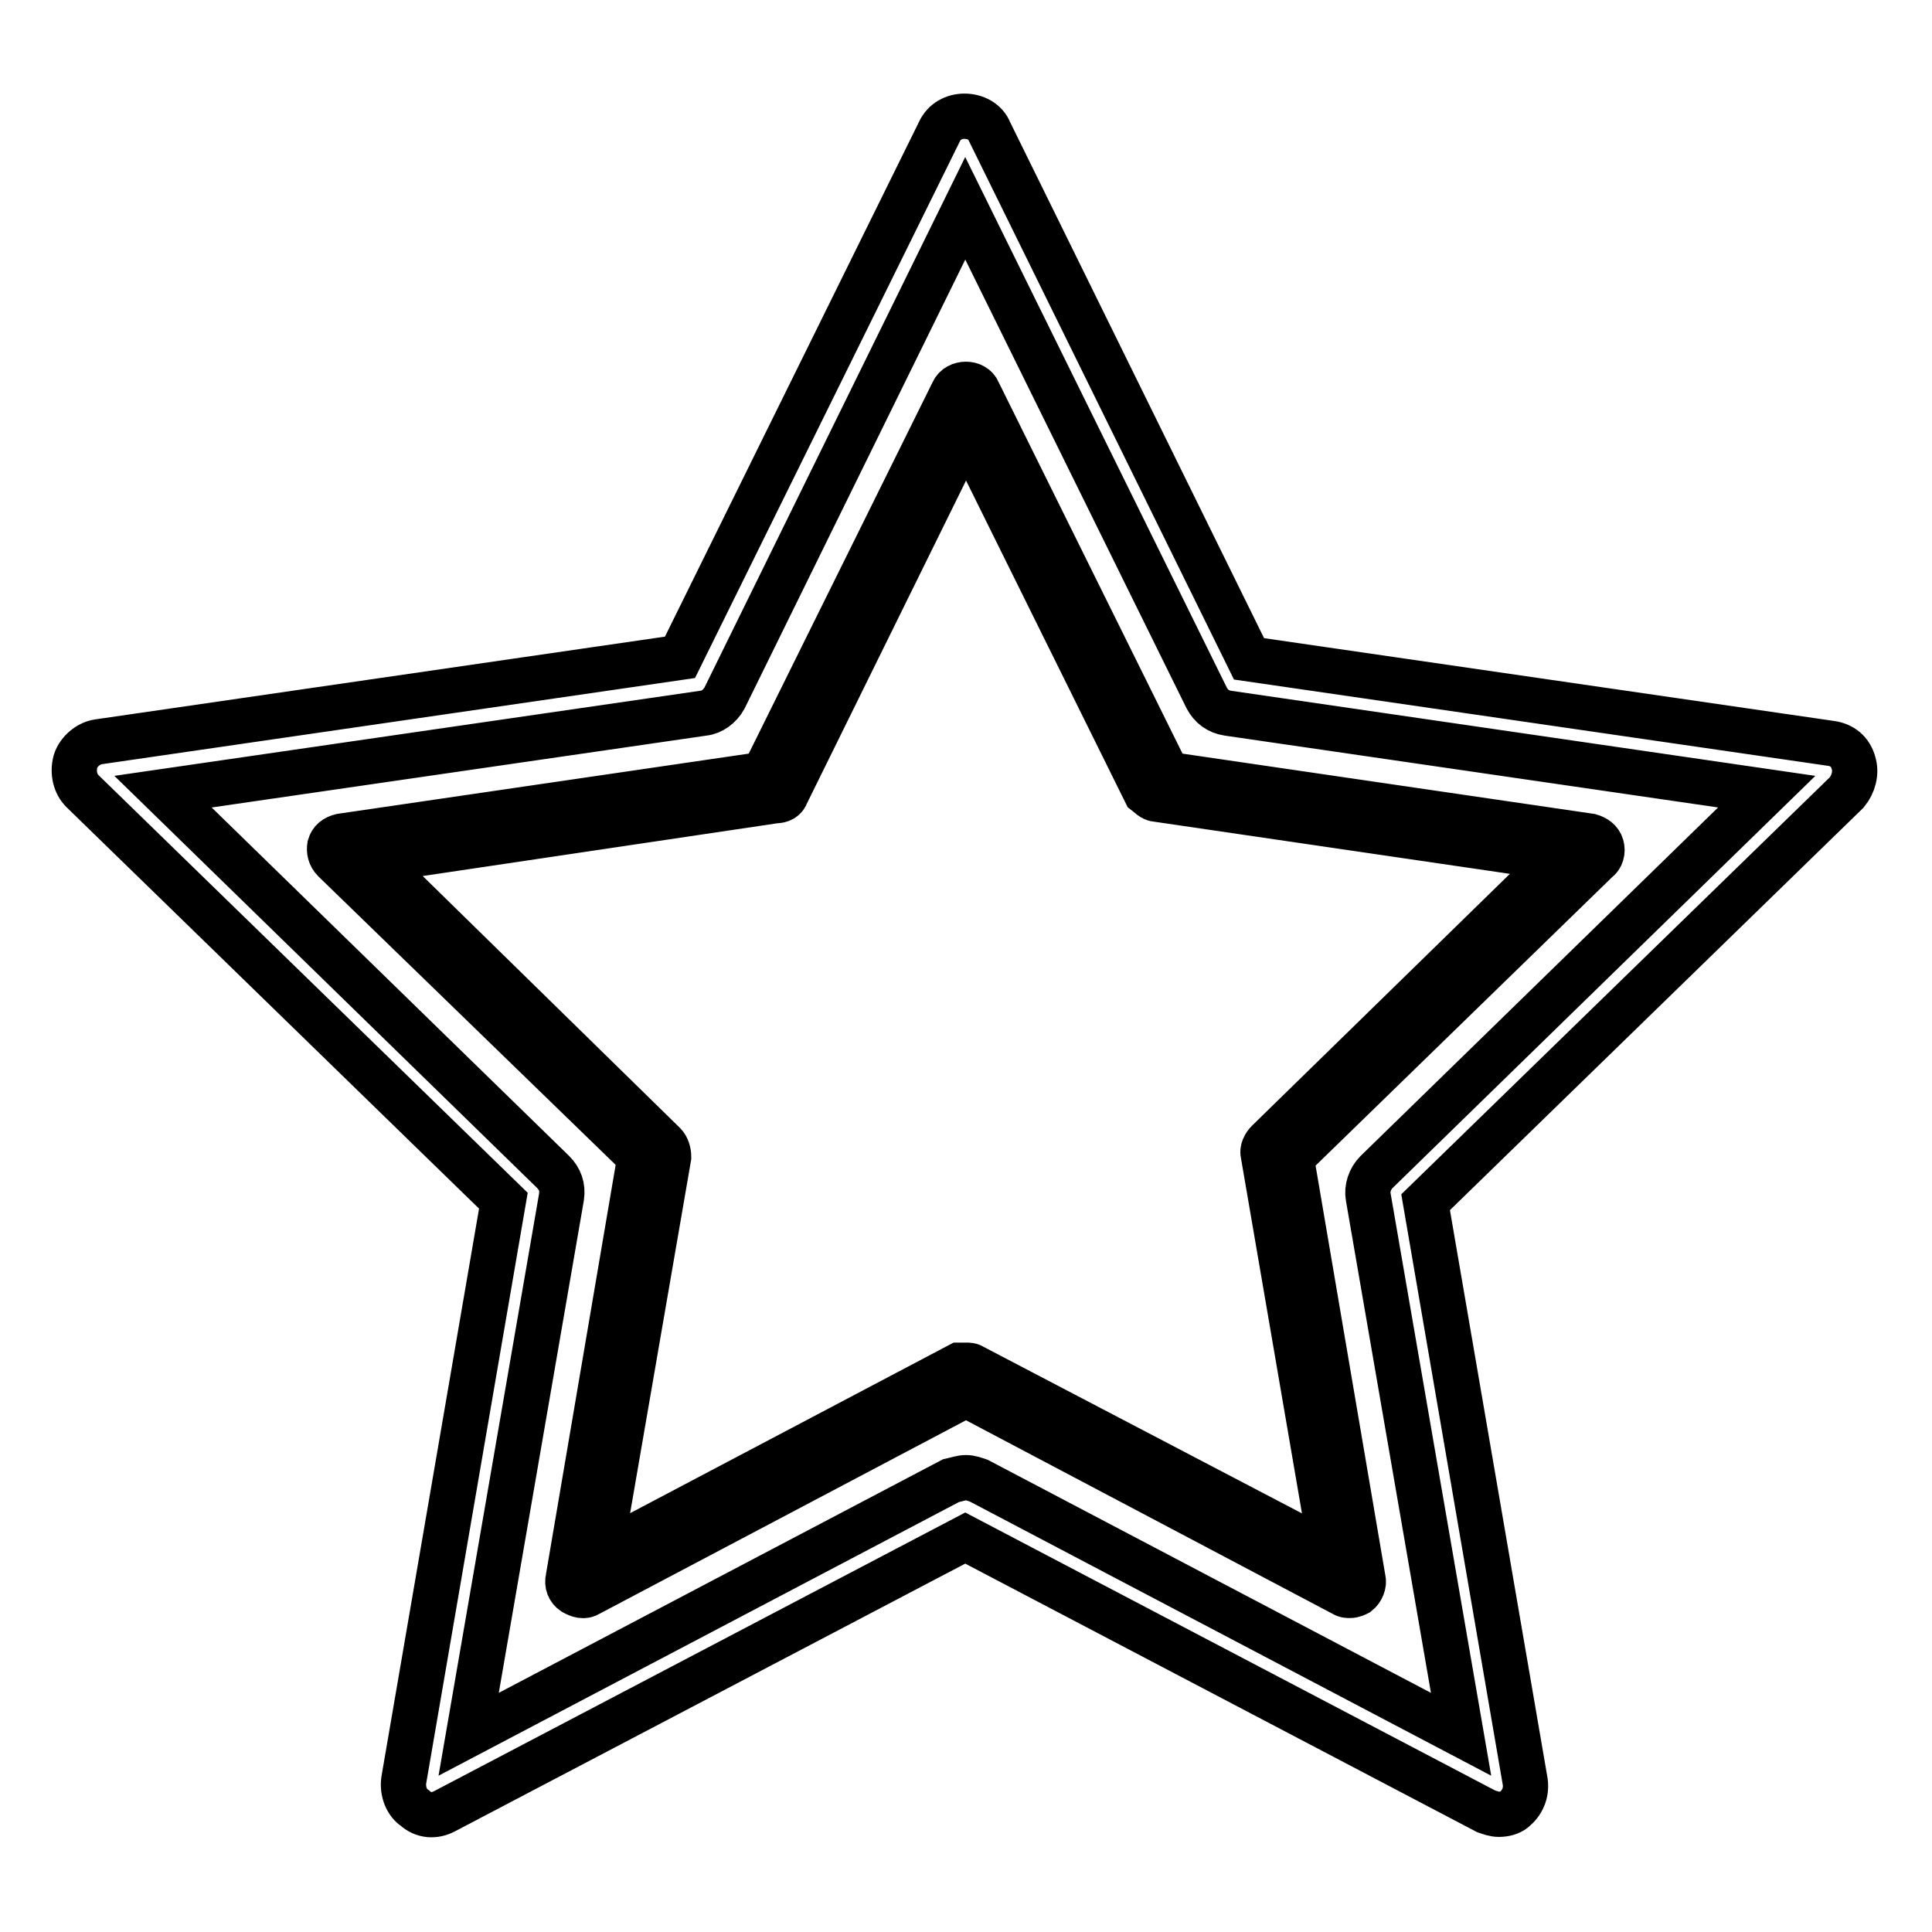 <?xml version="1.0" encoding="utf-8"?>
<!-- Svg Vector Icons : http://www.onlinewebfonts.com/icon -->
<!DOCTYPE svg PUBLIC "-//W3C//DTD SVG 1.1//EN" "http://www.w3.org/Graphics/SVG/1.1/DTD/svg11.dtd">
<svg version="1.1" xmlns="http://www.w3.org/2000/svg" xmlns:xlink="http://www.w3.org/1999/xlink" x="0px" y="0px" viewBox="0 0 256 256" enable-background="new 0 0 256 256" xml:space="preserve">
<g> <path stroke-width="6" fill-opacity="0" stroke="#000000"  d="M198.6,240.4c-0.6,0-1.1-0.2-1.7-0.4l-69-36.2l-69,36.2c-1.3,0.7-2.8,0.6-3.9-0.4c-1.1-0.7-1.7-2.2-1.5-3.7 l13.2-76.8l-55.8-54.3c-0.9-0.9-1.3-2.4-0.9-3.9c0.4-1.3,1.7-2.4,3-2.6l77.1-11.2l34.4-69.7c0.6-1.3,1.9-2,3.3-2s2.8,0.7,3.3,2 l34.4,69.9l77.1,11.2c1.5,0.2,2.6,1.1,3,2.6c0.4,1.3,0,2.8-0.9,3.9l-55.8,54.3l13.2,76.8c0.2,1.5-0.4,2.8-1.5,3.7 C200.1,240.2,199.4,240.4,198.6,240.4z M128,195.8c0.6,0,1.1,0.2,1.7,0.4l63.9,33.6l-12.3-71.2c-0.2-1.1,0.2-2.4,1.1-3.3l51.7-50.4 l-71.4-10.4c-1.3-0.2-2.2-0.9-2.8-2l-32-64.9L96,92.5c-0.6,1.1-1.7,1.9-2.8,2l-71.6,10.4l51.7,50.4c0.9,0.9,1.3,2,1.1,3.3 l-12.3,71.2l63.9-33.6C126.9,196,127.4,195.8,128,195.8z M178.9,211.4c-0.4,0-0.6,0-0.9-0.2l-50-26.4l-50,26.4 c-0.6,0.4-1.3,0.2-2-0.2c-0.6-0.4-0.9-1.1-0.7-1.9l9.5-55.8L44.3,114c-0.6-0.6-0.7-1.3-0.6-1.9c0.2-0.7,0.7-1.1,1.5-1.3l56-8.2 l25.1-50.7c0.6-1.3,2.8-1.3,3.3,0l25.1,50.7l56,8.2c0.7,0.2,1.3,0.6,1.5,1.3c0.2,0.7,0,1.5-0.6,1.9l-40.5,39.4l9.5,55.8 c0.2,0.7-0.2,1.5-0.7,1.9C179.7,211.2,179.3,211.4,178.9,211.4L178.9,211.4z M128,180.9c0.4,0,0.6,0,0.9,0.2l47.6,24.9l-9.1-53 c-0.2-0.6,0.2-1.3,0.6-1.7l38.5-37.6l-53.2-7.8c-0.6,0-1.1-0.6-1.5-0.9L128,56.9l-23.8,48.3c-0.2,0.6-0.7,0.9-1.5,0.9L49.6,114 L88,151.6c0.4,0.4,0.6,1.1,0.6,1.7L79.5,206l47.6-25.1H128z"/></g>
</svg>